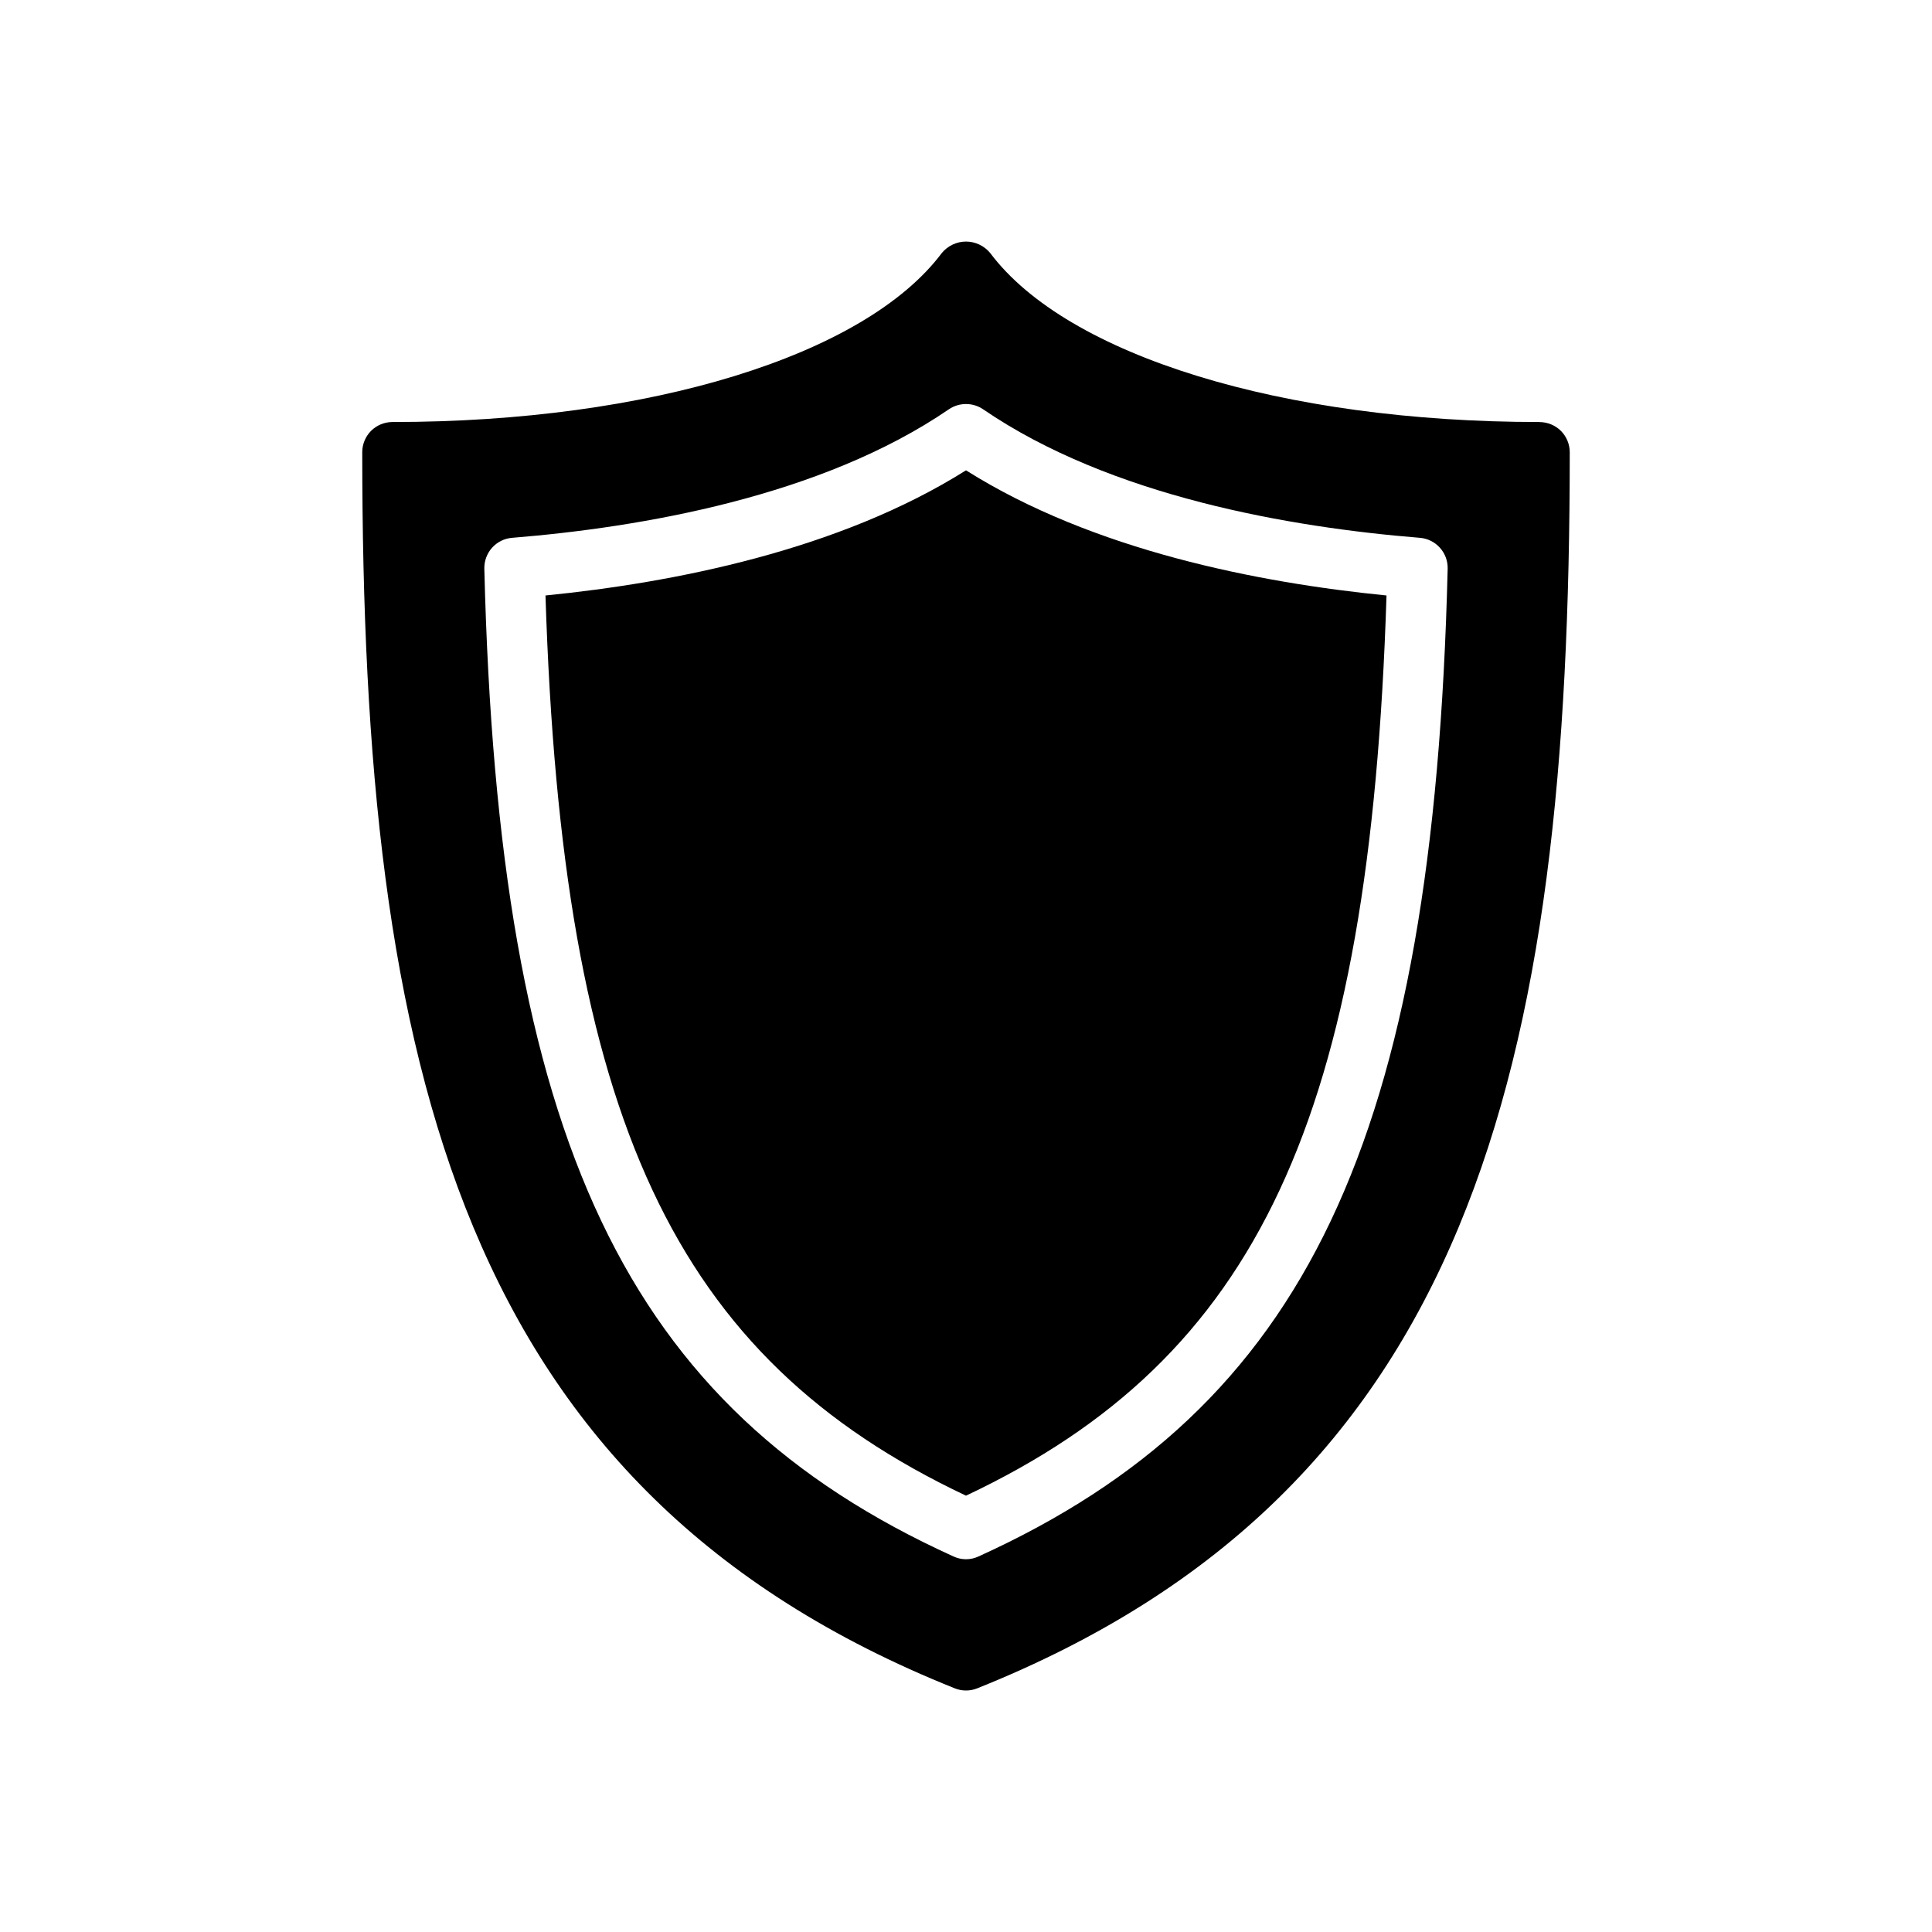 <svg xmlns="http://www.w3.org/2000/svg" width="32" height="32" viewBox="0 0 32 32" fill="none">
    <path d="M16 7.79C18.105 9.117 20.85 9.653 22.965 9.863C22.691 18.53 20.838 22.49 16 24.773C11.161 22.487 9.309 18.526 9.035 9.863C11.148 9.653 13.893 9.117 16 7.79ZM16.207 25.78C16.142 25.81 16.072 25.826 16 25.826C15.928 25.826 15.858 25.81 15.793 25.78C10.362 23.314 8.256 18.879 8.022 9.42C8.019 9.292 8.065 9.168 8.15 9.072C8.236 8.977 8.354 8.918 8.482 8.908C10.616 8.735 13.603 8.226 15.718 6.778C15.801 6.722 15.899 6.692 16 6.692C16.101 6.692 16.199 6.722 16.282 6.778C18.397 8.226 21.384 8.735 23.518 8.908C23.645 8.918 23.764 8.977 23.849 9.072C23.935 9.167 23.981 9.291 23.978 9.419C23.744 18.879 21.638 23.314 16.207 25.78ZM25.5 6.99C21.248 6.99 17.676 5.892 16.4 4.19C16.351 4.131 16.29 4.083 16.221 4.051C16.152 4.018 16.076 4.001 16 4.001C15.924 4.001 15.848 4.018 15.779 4.051C15.71 4.083 15.649 4.131 15.6 4.19C14.324 5.892 10.752 6.99 6.5 6.99C6.367 6.99 6.24 7.043 6.146 7.136C6.053 7.23 6 7.357 6 7.49C6 17.705 7.642 24.693 15.814 27.964C15.933 28.012 16.067 28.012 16.186 27.964C24.358 24.694 26 17.705 26 7.491C26 7.358 25.947 7.231 25.854 7.137C25.76 7.044 25.633 6.991 25.5 6.991" fill="black"/>
</svg>